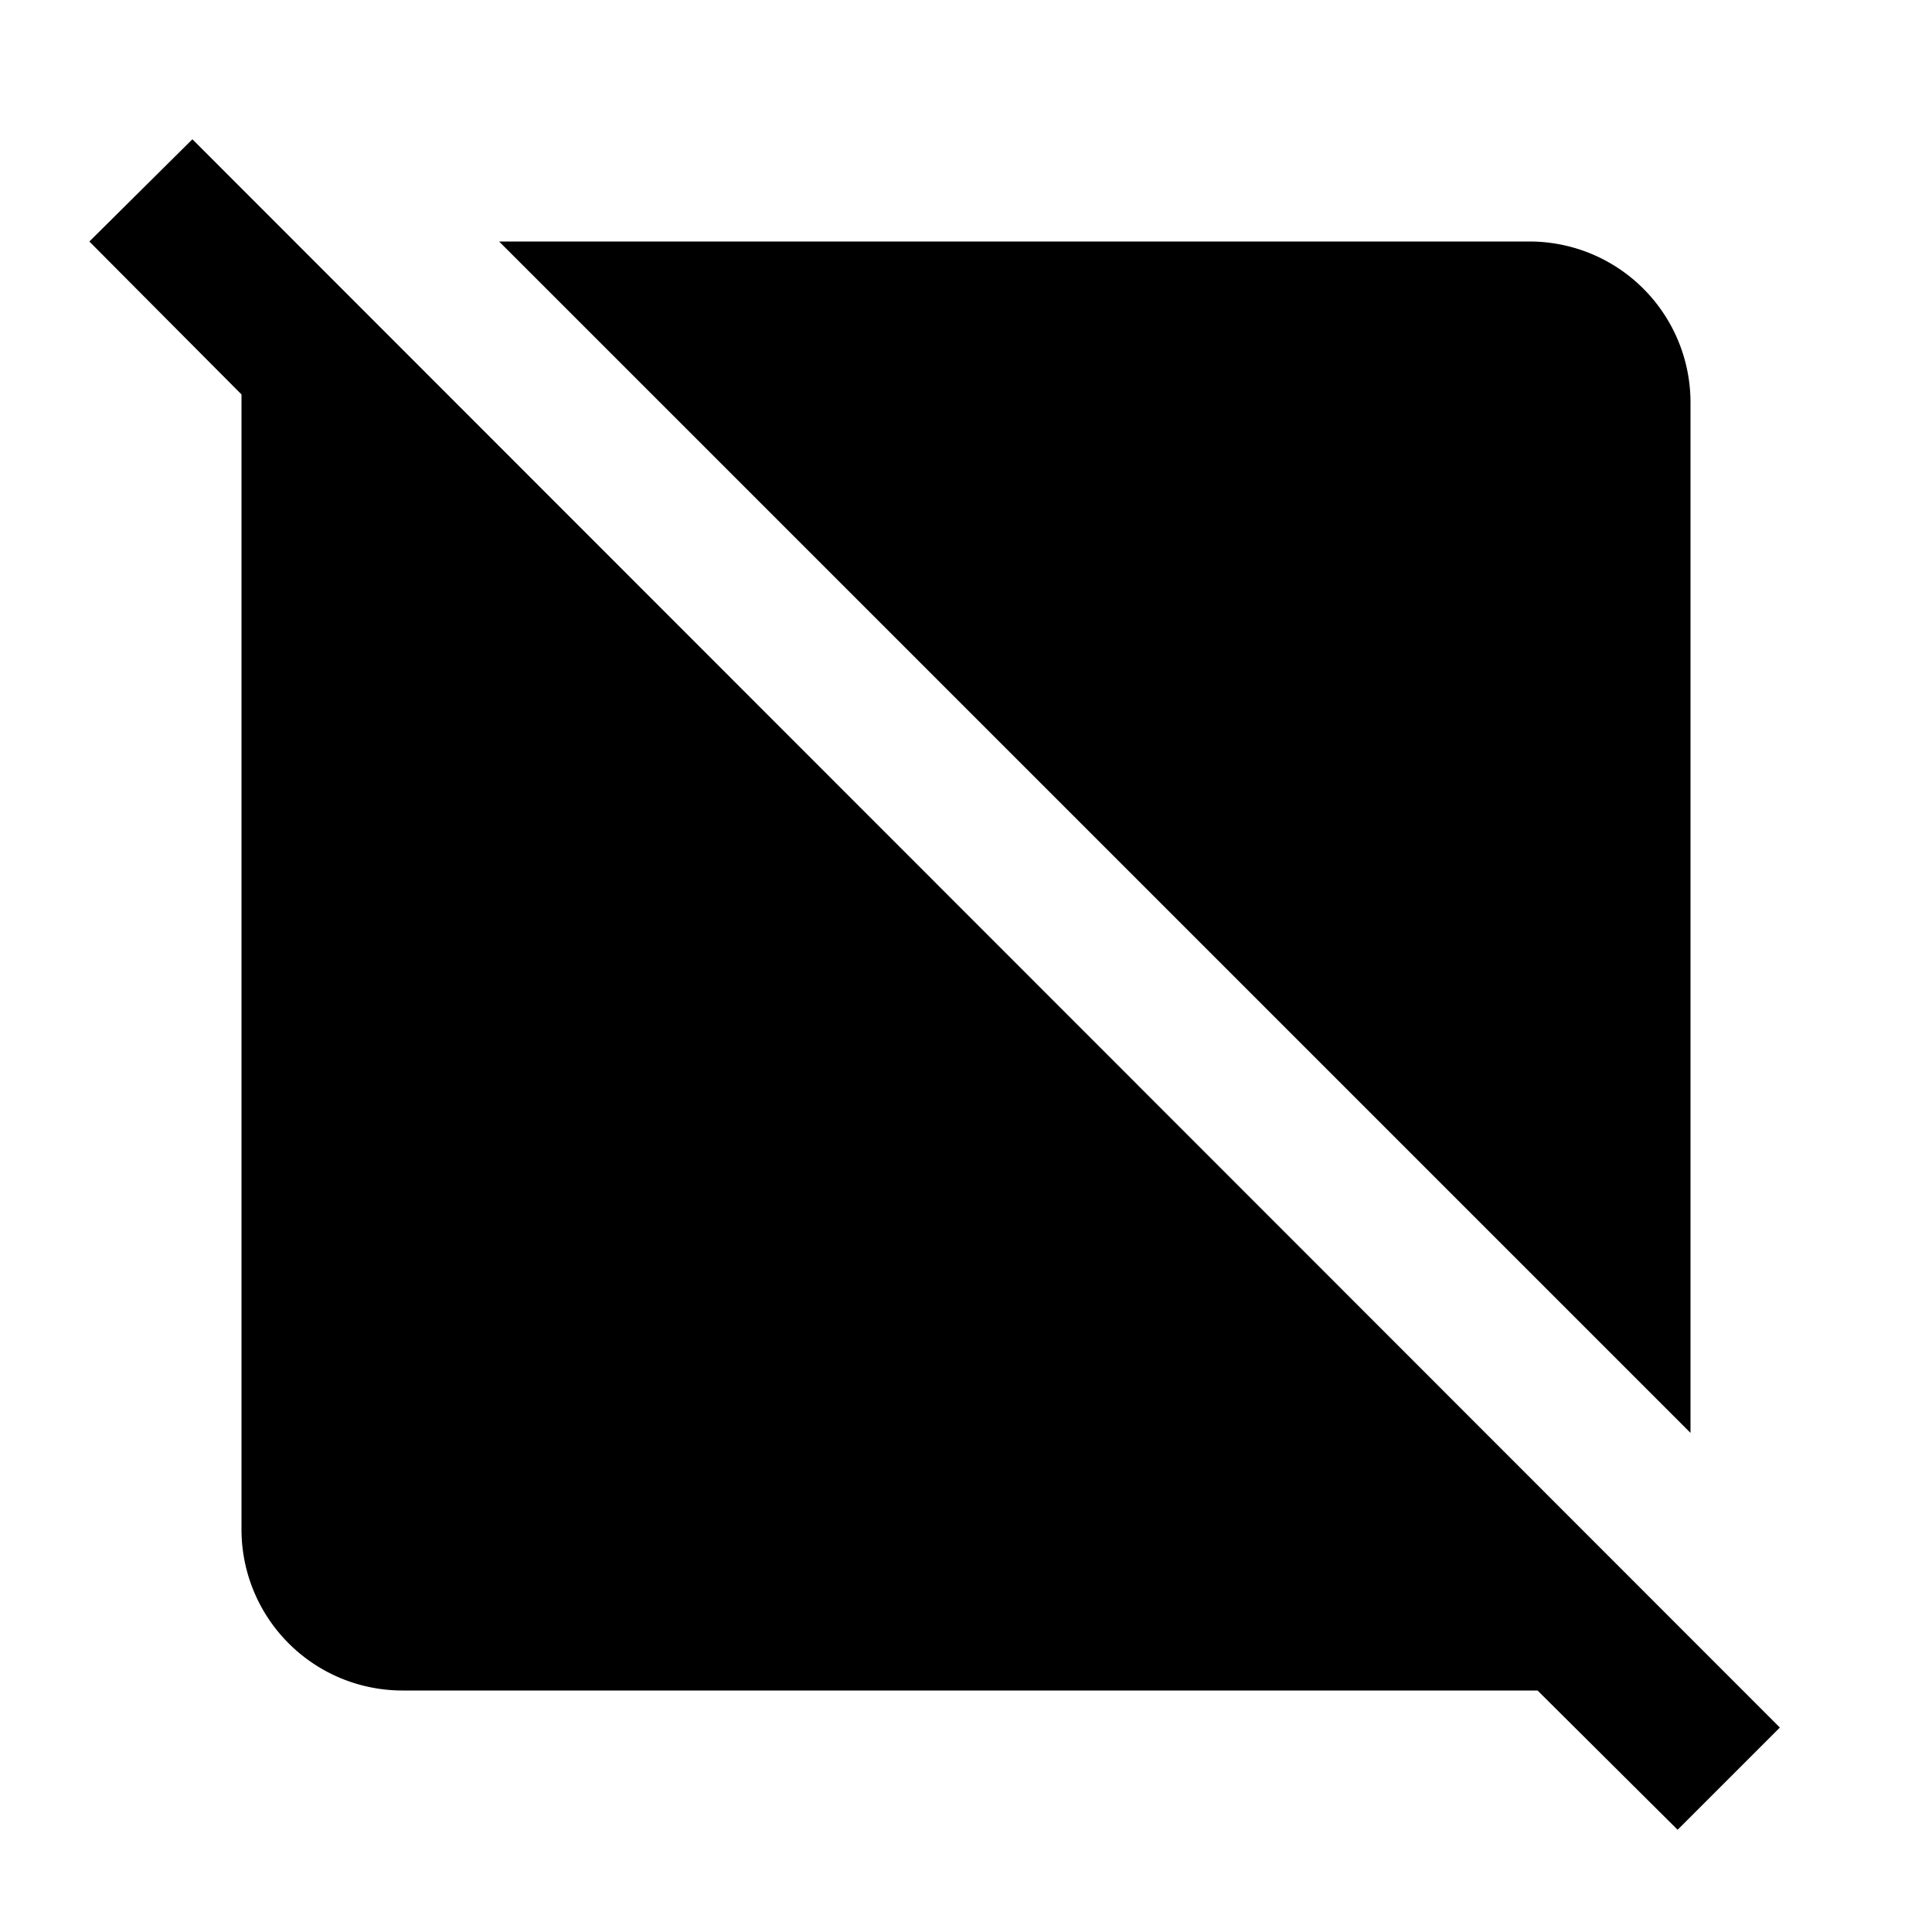 <?xml version="1.0" encoding="utf-8"?>
<!-- Generator: www.svgicons.com -->
<svg xmlns="http://www.w3.org/2000/svg" width="800" height="800" viewBox="0 0 24 24">
<path fill="currentColor" d="M20.84 22.73L19.1 21H5a2 2 0 0 1-2-2V4.9L1.11 3l1.28-1.27l19.72 19.73zM21 5a2 2 0 0 0-2-2H6.2L21 17.8z"/>
</svg>